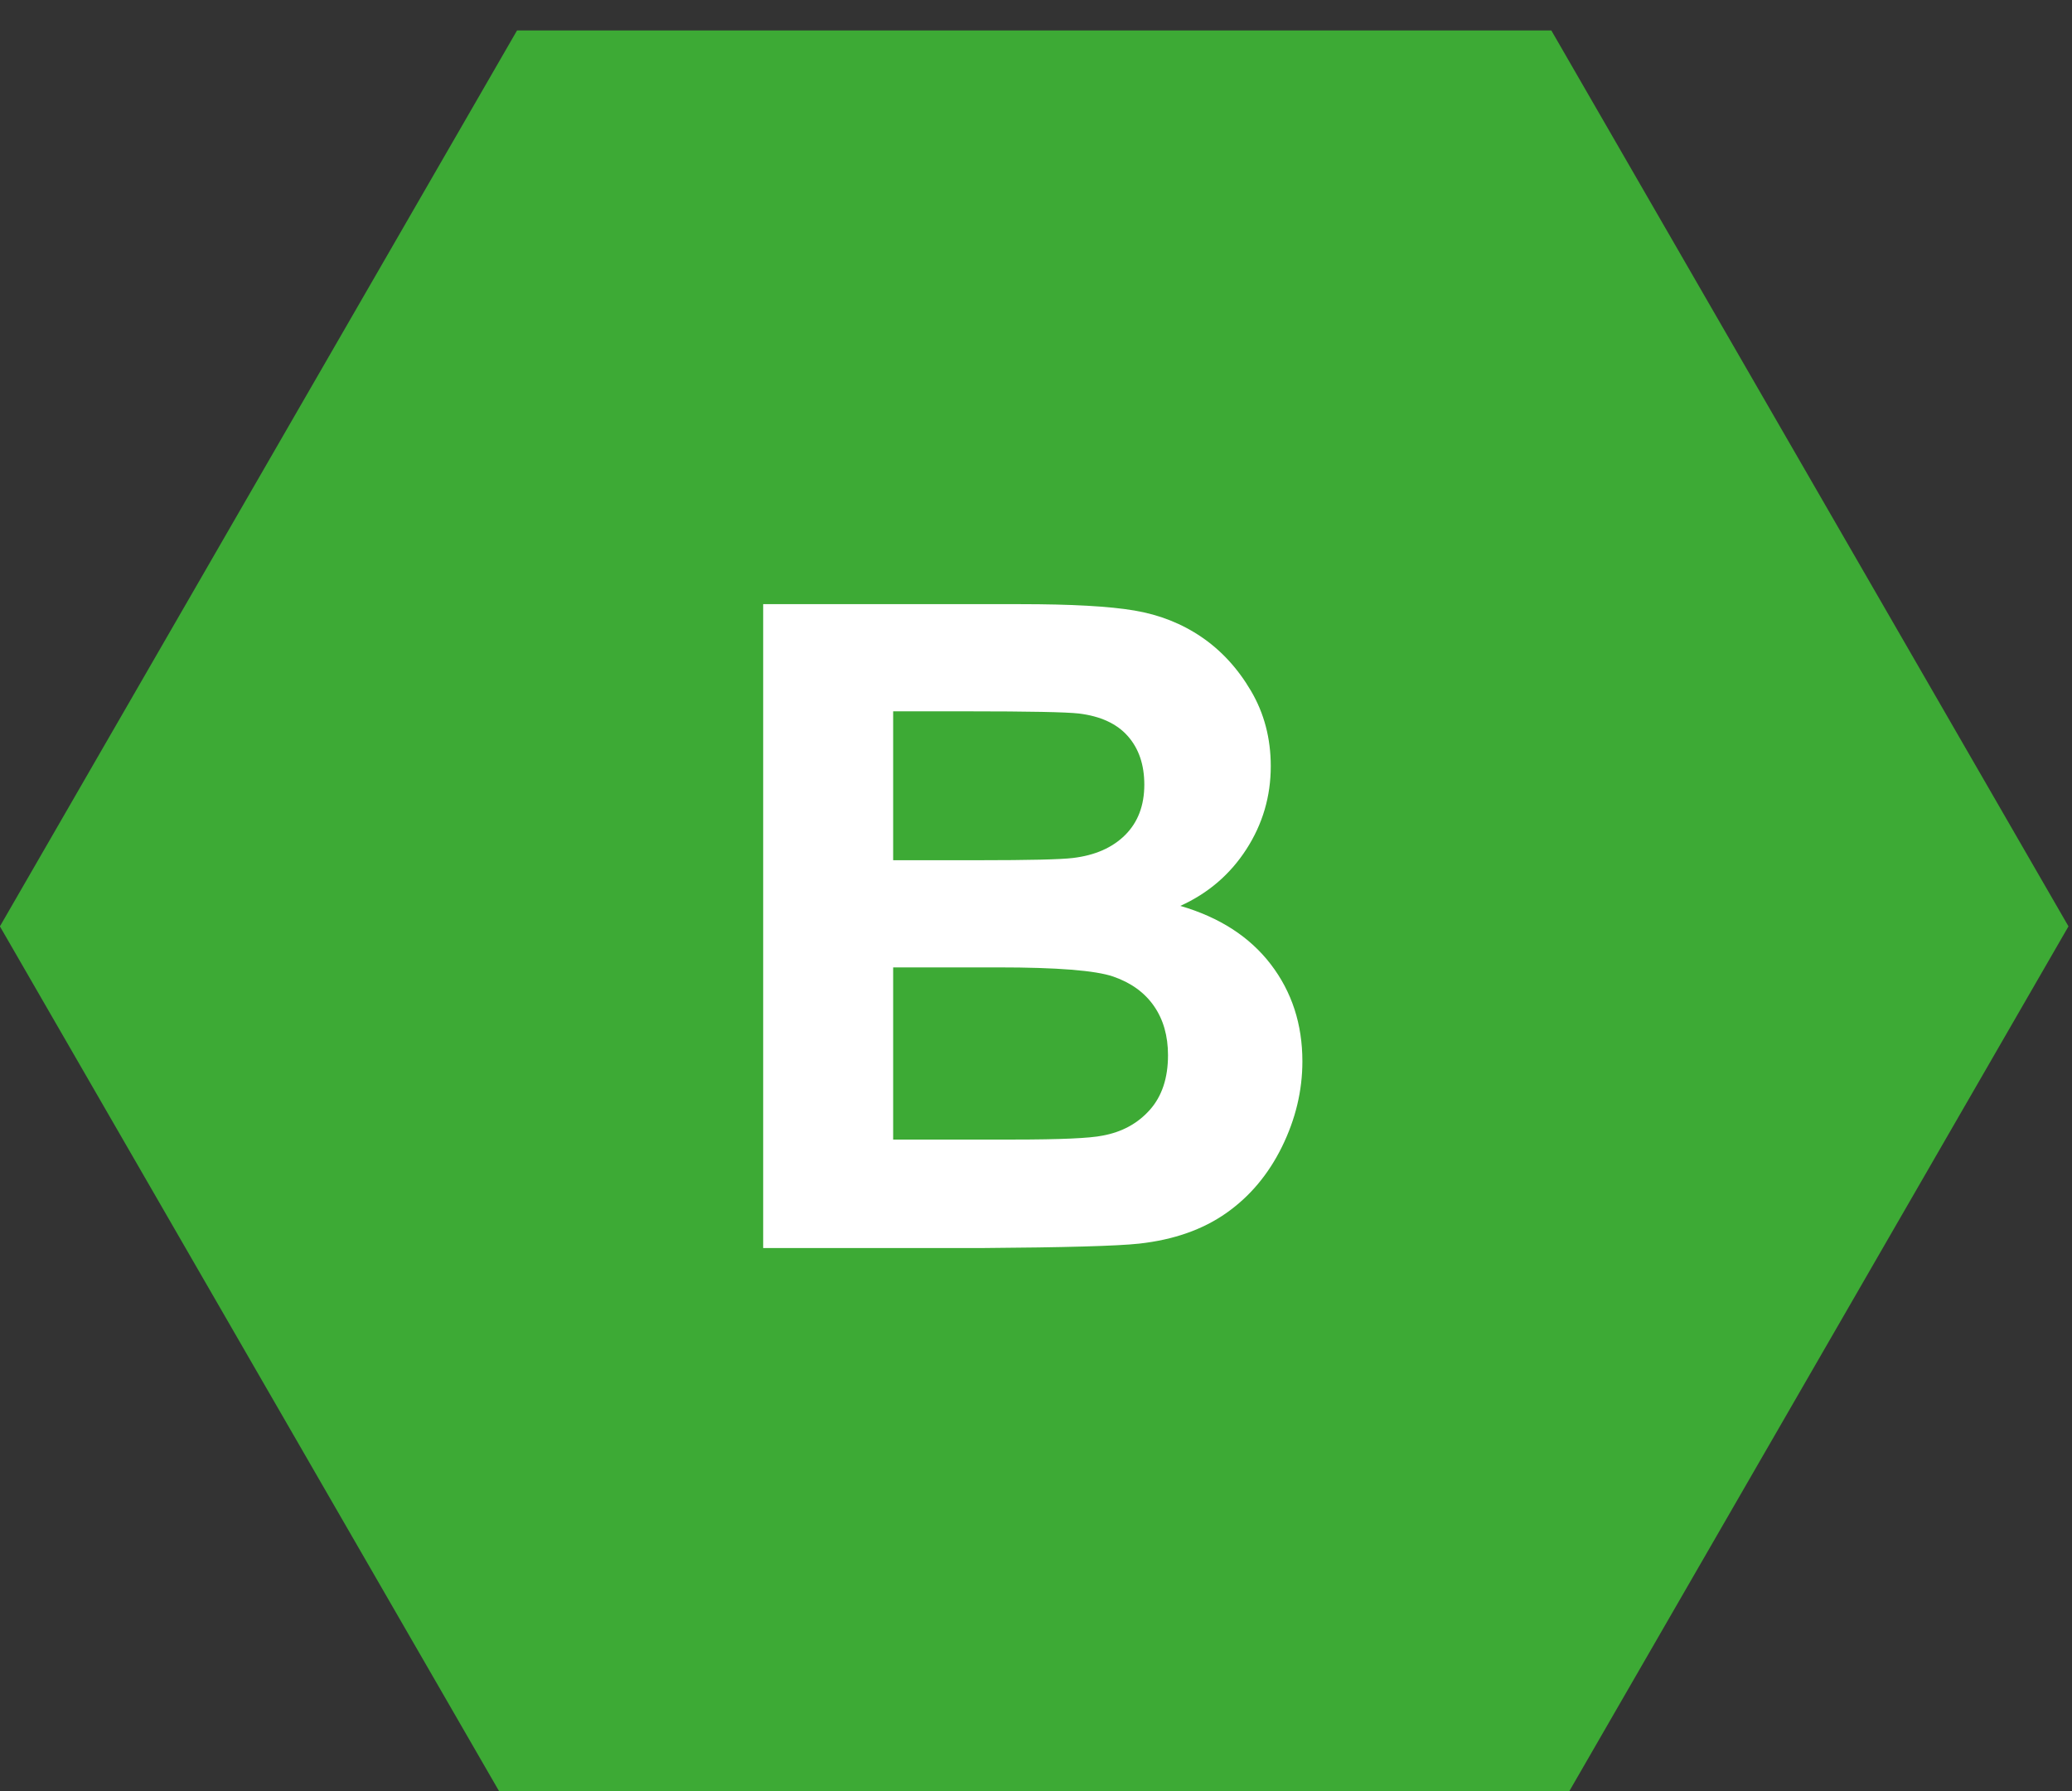 <?xml version="1.0" encoding="UTF-8" standalone="no"?>
<!DOCTYPE svg PUBLIC "-//W3C//DTD SVG 1.1//EN" "http://www.w3.org/Graphics/SVG/1.1/DTD/svg11.dtd">
<svg width="100%" height="100%" viewBox="0 0 192 166" version="1.1" xmlns="http://www.w3.org/2000/svg" xmlns:xlink="http://www.w3.org/1999/xlink" xml:space="preserve" xmlns:serif="http://www.serif.com/" style="fill-rule:evenodd;clip-rule:evenodd;stroke-linejoin:round;stroke-miterlimit:2;">
    <rect x="0" y="0" width="192" height="166" fill="#333333" stroke="none"/>
    <g transform="matrix(1,0,0,1,1297.89,-14727)">
        <g transform="matrix(0.58,0,0,0.941,-2092.64,2832.87)">
            <g transform="matrix(3.484,0,0,2.148,-1567.99,12169)">
                <path d="M867.065,220.615L914.494,220.615L938.209,261.689L914.494,302.764L867.065,302.764L843.351,261.689L867.065,220.615Z" style="fill:rgb(61,170,53);"/>
            </g>
            <g transform="matrix(4.019,0,0,2.478,-1135.04,11144.2)">
                <path d="M653.702,627.594L663.931,627.594C665.955,627.594 667.465,627.678 668.46,627.847C669.455,628.015 670.345,628.367 671.131,628.903C671.916,629.438 672.571,630.151 673.094,631.041C673.618,631.931 673.88,632.929 673.88,634.034C673.88,635.233 673.557,636.333 672.911,637.333C672.265,638.334 671.39,639.085 670.284,639.585C671.843,640.039 673.042,640.813 673.88,641.906C674.718,643 675.137,644.286 675.137,645.764C675.137,646.927 674.866,648.059 674.325,649.159C673.784,650.258 673.045,651.137 672.108,651.794C671.171,652.452 670.017,652.856 668.643,653.007C667.782,653.101 665.705,653.159 662.412,653.182L653.702,653.182L653.702,627.594ZM658.869,631.853L658.869,637.77L662.255,637.77C664.268,637.77 665.519,637.741 666.008,637.682C666.892,637.578 667.587,637.272 668.094,636.766C668.6,636.26 668.853,635.594 668.853,634.767C668.853,633.976 668.635,633.333 668.198,632.839C667.762,632.344 667.113,632.045 666.252,631.94C665.74,631.882 664.268,631.853 661.836,631.853L658.869,631.853ZM658.869,642.029L658.869,648.871L663.651,648.871C665.513,648.871 666.694,648.818 667.195,648.714C667.963,648.574 668.588,648.234 669.071,647.693C669.554,647.151 669.795,646.427 669.795,645.519C669.795,644.751 669.609,644.1 669.237,643.565C668.865,643.029 668.326,642.639 667.622,642.395C666.918,642.151 665.391,642.029 663.041,642.029L658.869,642.029Z" style="fill:white;fill-rule:nonzero;"/>
            </g>
        </g>
    </g>
</svg>
